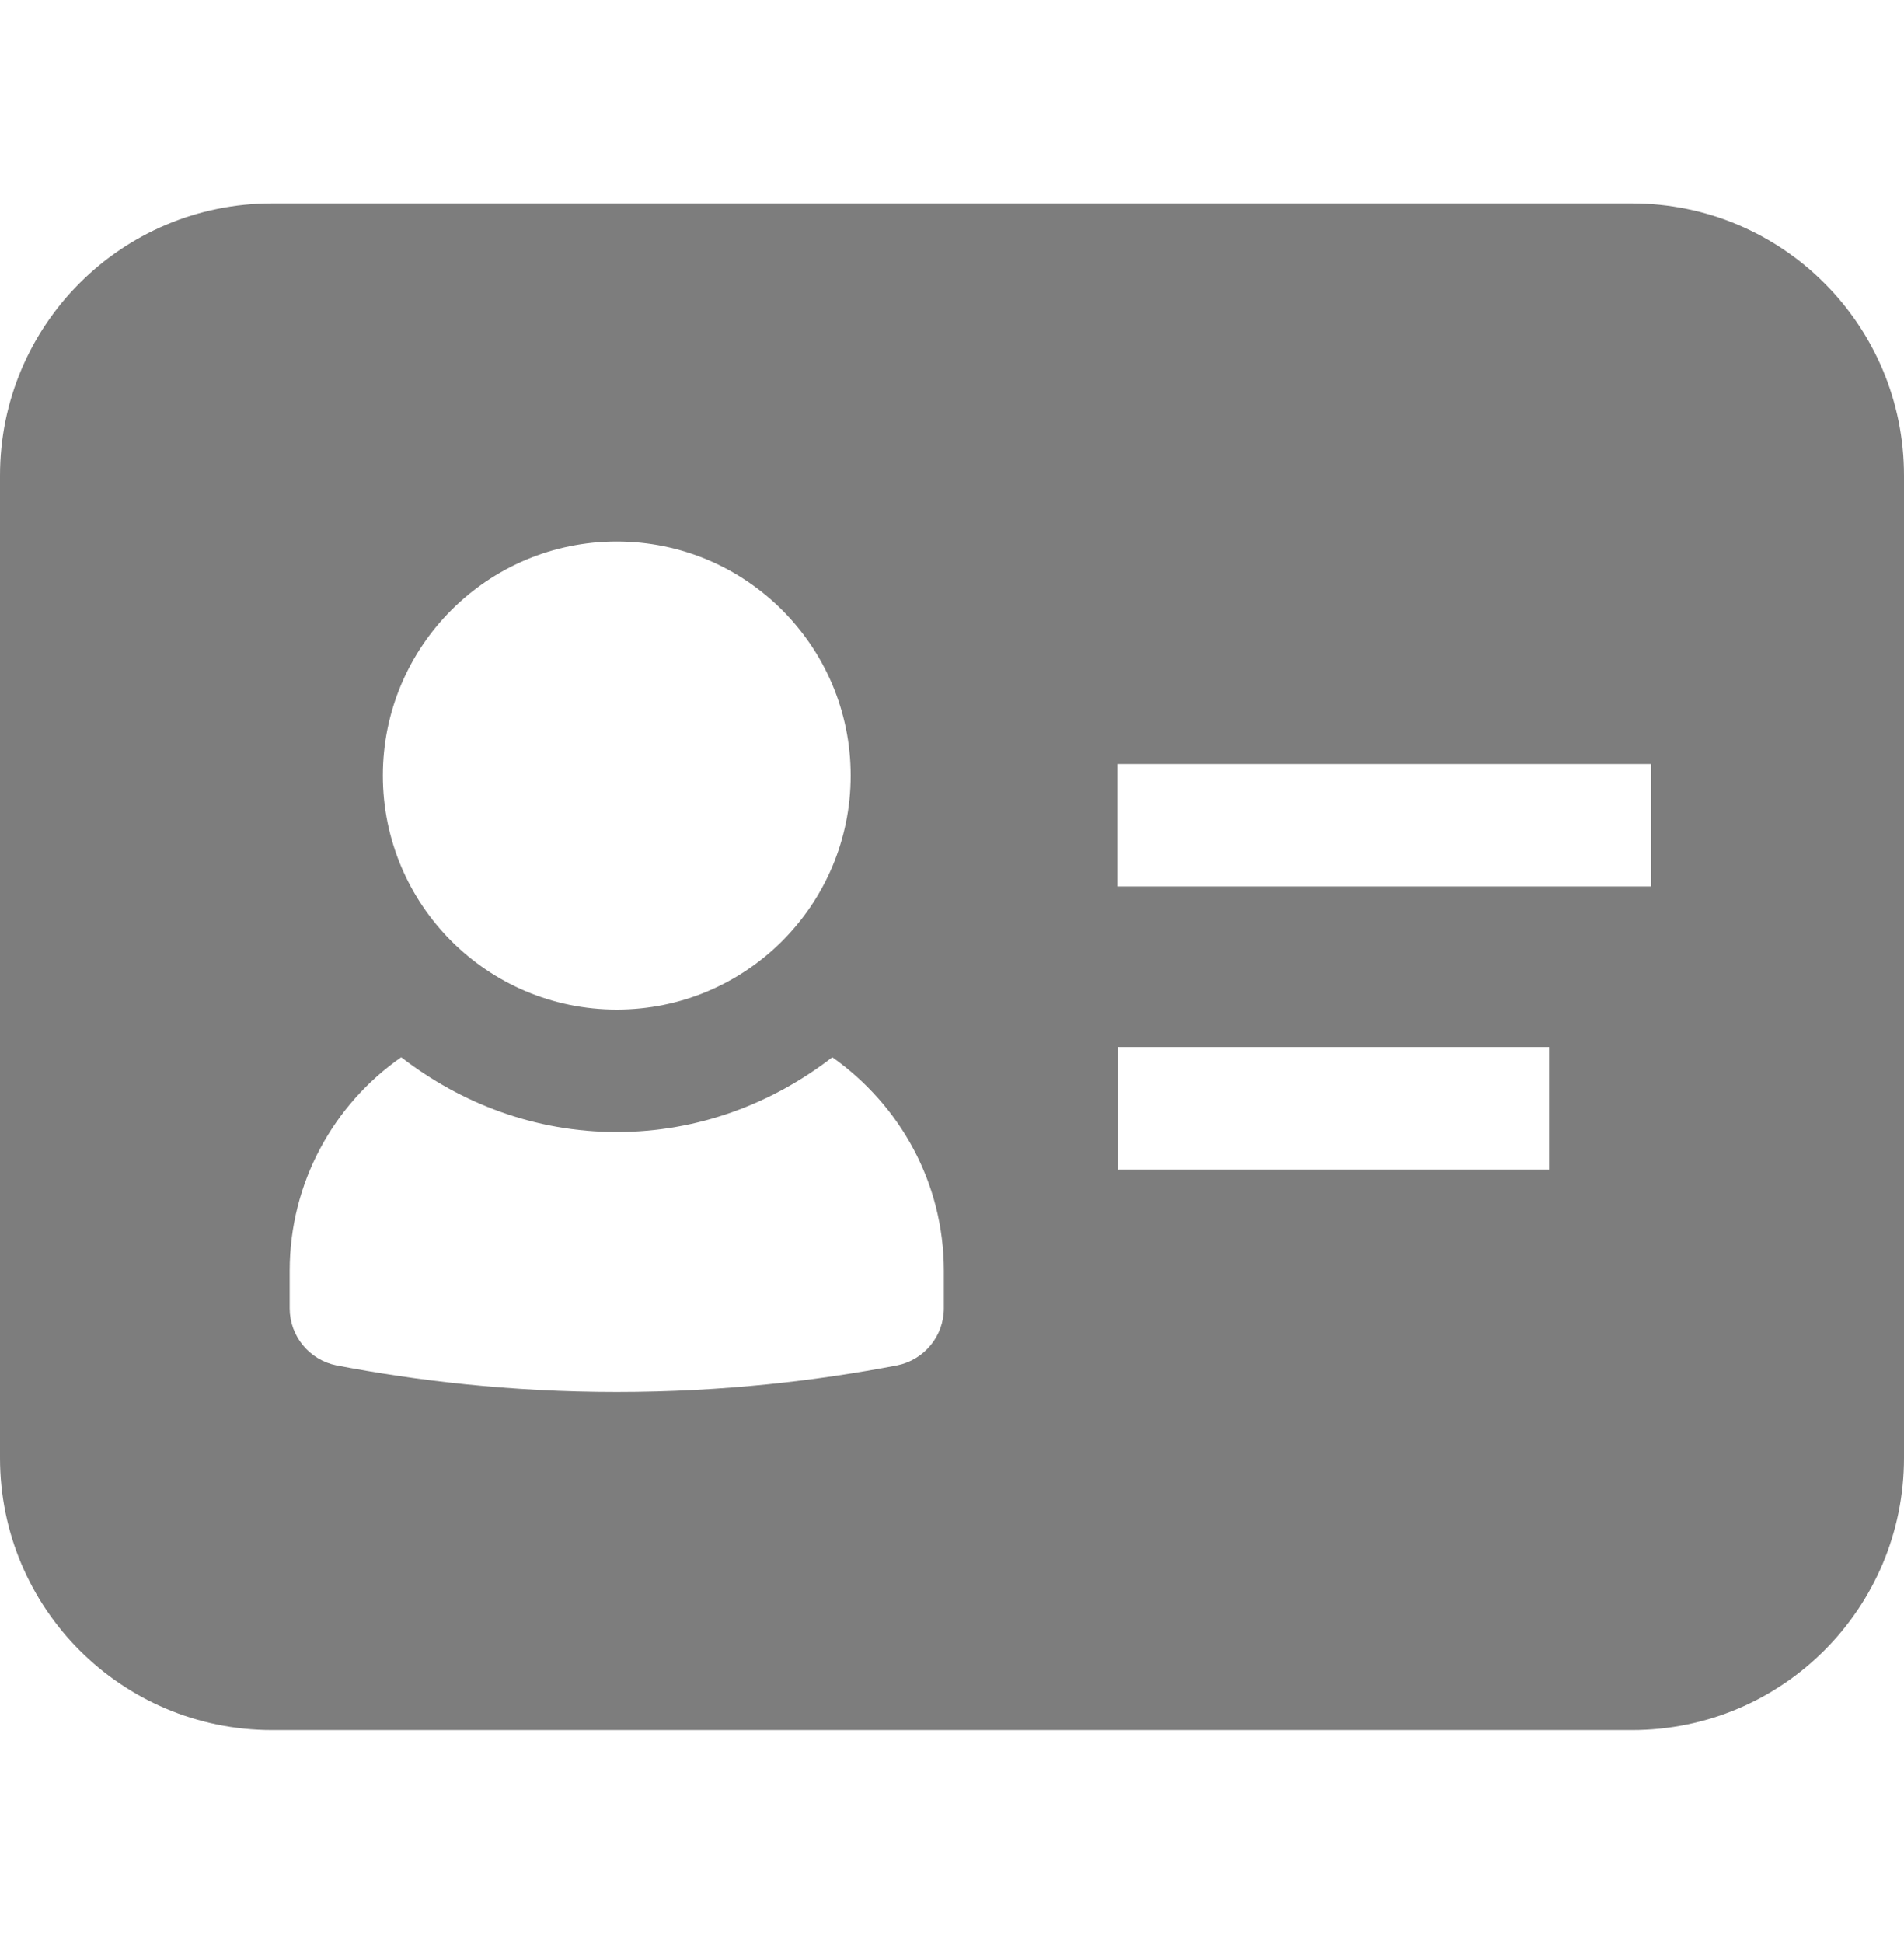 <svg xmlns="http://www.w3.org/2000/svg" width="50" height="51" viewBox="0 0 50 51" fill="none"><path d="M42.857 5.339H7.143C3.196 5.339 0 8.536 0 12.482V38.268C0 42.214 3.196 45.411 7.143 45.411H42.857C46.804 45.411 50 42.214 50 38.268V12.482C50 8.536 46.804 5.339 42.857 5.339ZM16.196 14.214C19.589 14.214 22.339 16.964 22.339 20.357C22.339 23.75 19.589 26.5 16.196 26.5C12.804 26.5 10.054 23.75 10.054 20.357C10.054 16.964 12.804 14.214 16.196 14.214ZM24.786 34.339C24.786 35.072 24.268 35.697 23.554 35.839C21.5 36.232 19.018 36.536 16.196 36.536C13.375 36.536 10.893 36.232 8.839 35.839C8.125 35.697 7.607 35.072 7.607 34.339V33.357C7.607 31.036 8.768 28.982 10.536 27.75C12.107 28.964 14.054 29.714 16.196 29.714C18.339 29.714 20.286 28.964 21.857 27.75C23.625 29 24.786 31.036 24.786 33.357V34.339ZM40.679 30.697H29.357V27.482H40.679V30.697ZM43.357 23.268H29.339V20.054H43.357V23.268Z" fill="#7D7D7D"></path></svg>